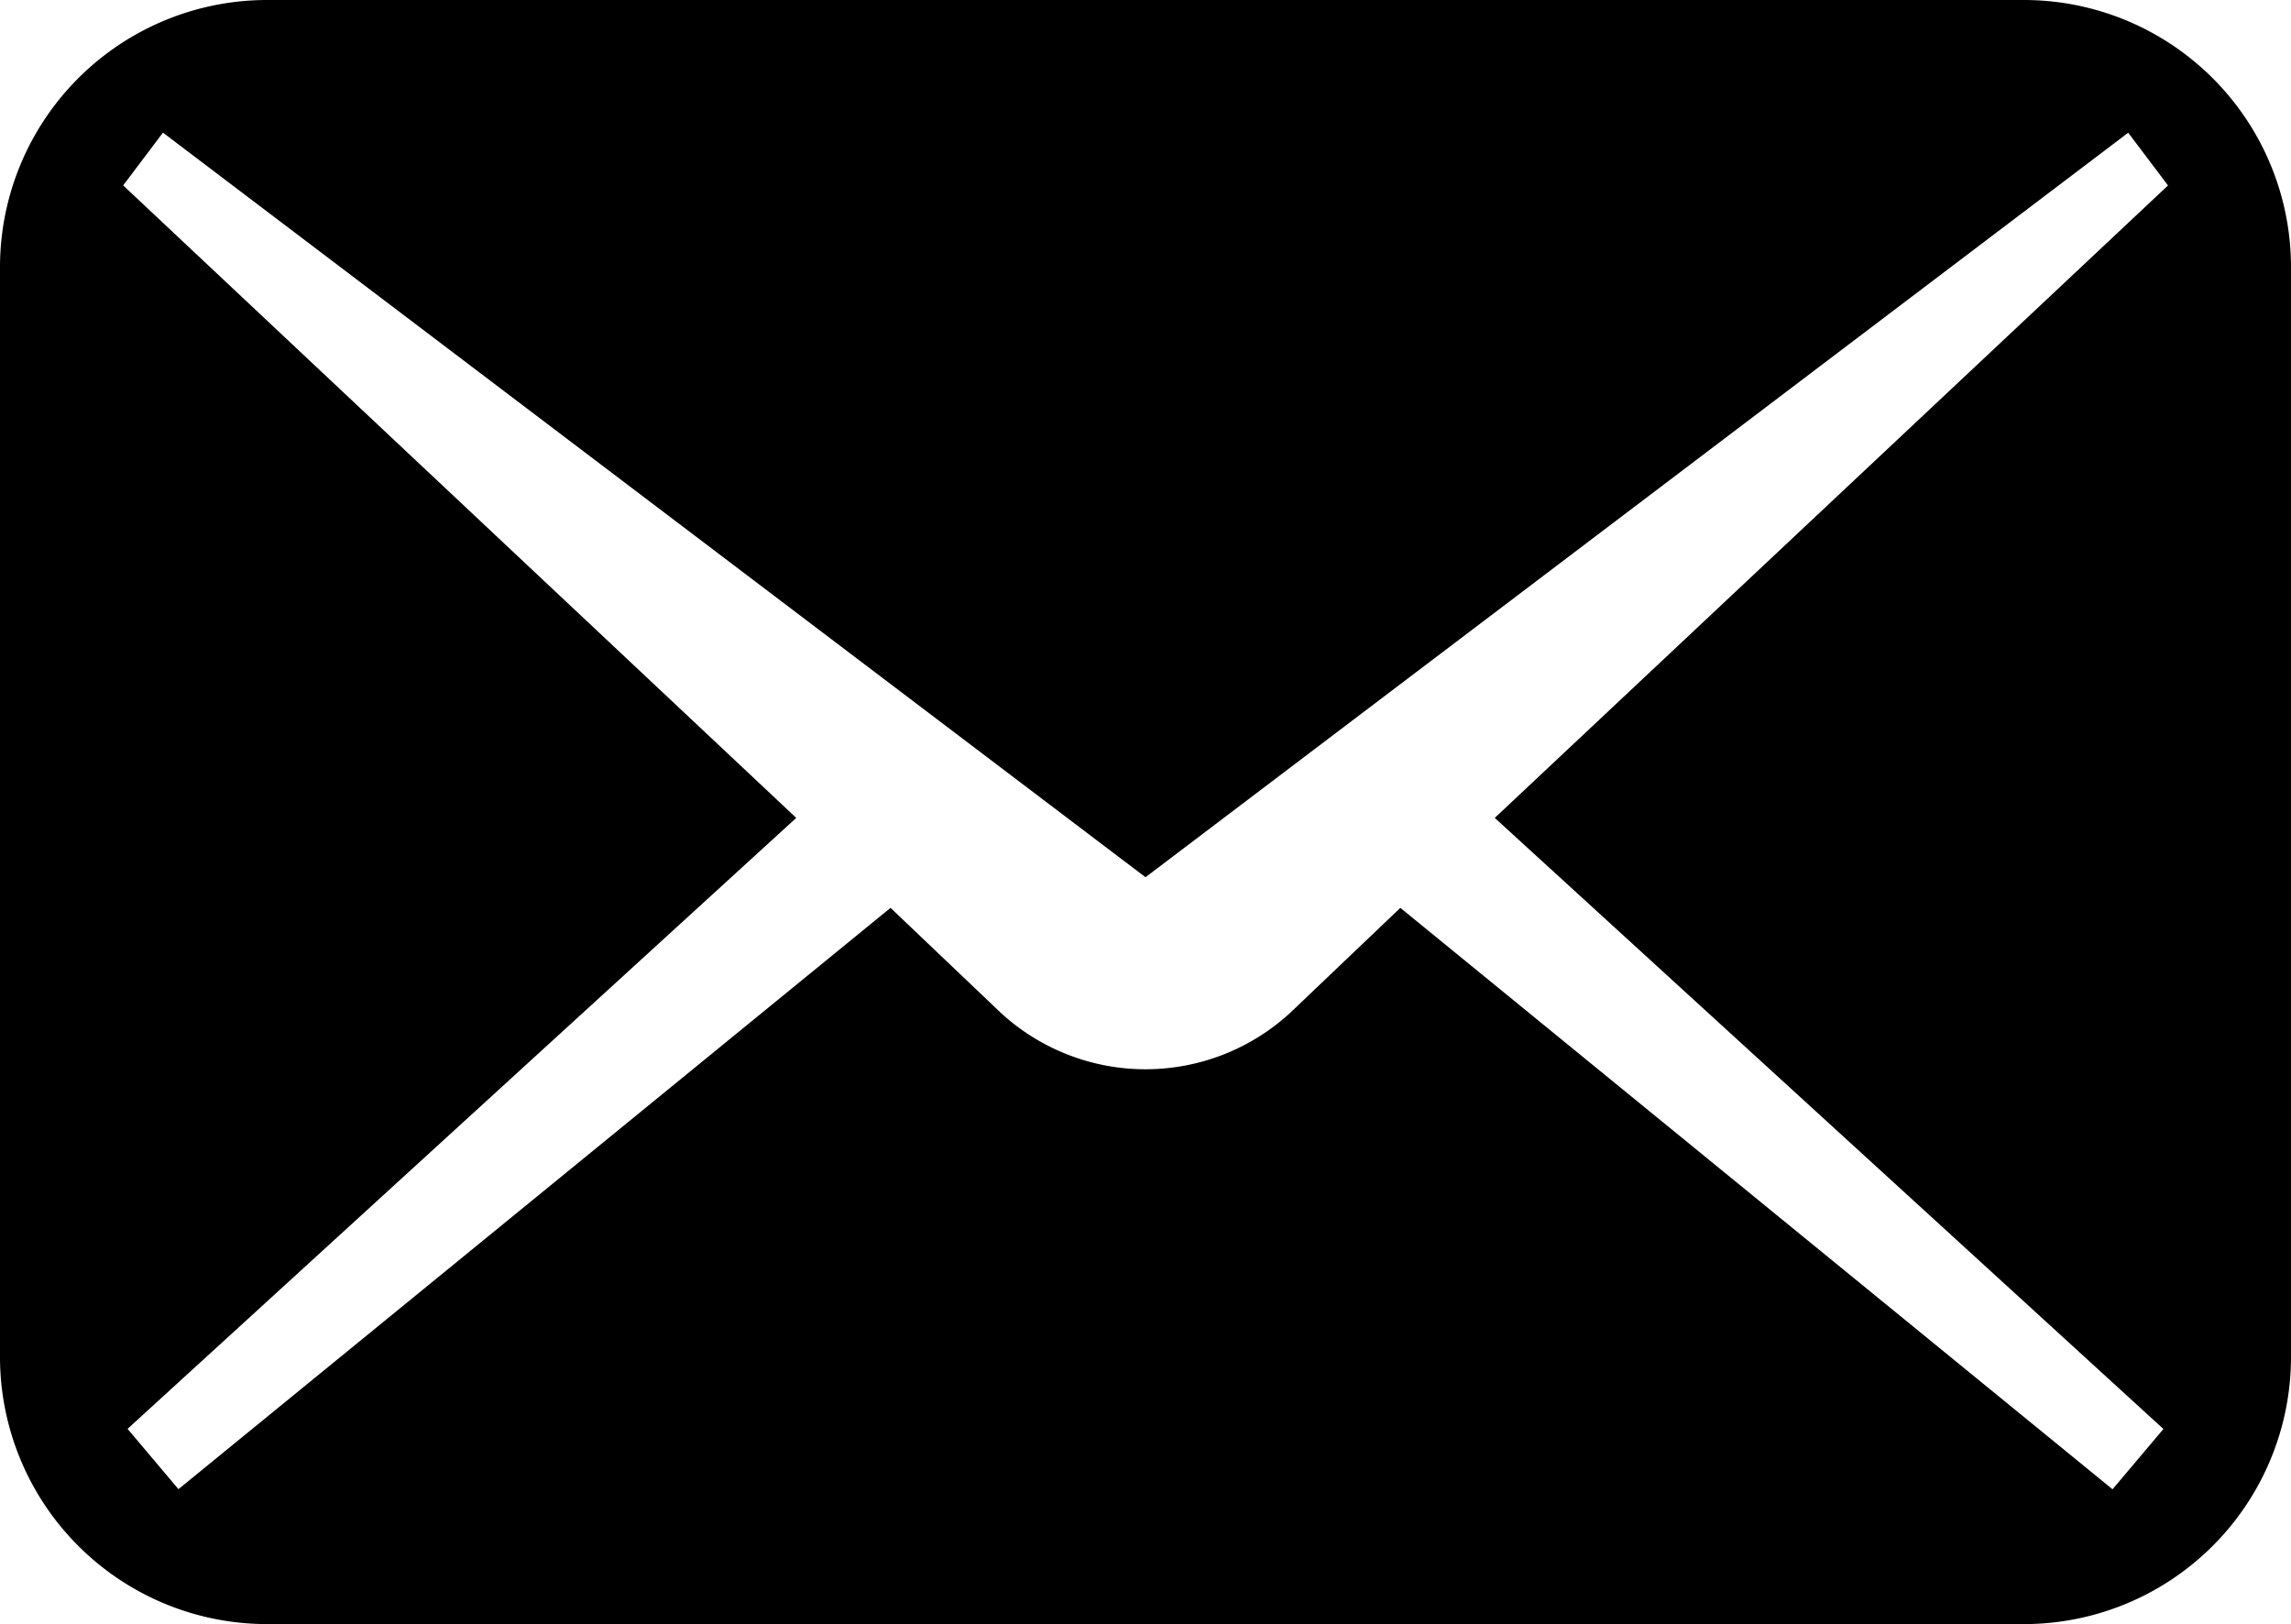 <svg xmlns="http://www.w3.org/2000/svg" width="38" height="26.936" viewBox="0 0 38 26.936">
  <g id="ico_contact" transform="translate(0 -74.535)">
    <path id="パス_50" data-name="パス 50" d="M33.568,74.535H4.432A4.431,4.431,0,0,0,0,78.966V97.04a4.431,4.431,0,0,0,4.432,4.431H33.568A4.431,4.431,0,0,0,38,97.04V78.966A4.431,4.431,0,0,0,33.568,74.535Zm2.316,23.7-.844,1L23.227,89.592,21.4,91.333a3.545,3.545,0,0,1-4.8,0l-1.829-1.741L2.96,99.233l-.844-1L13.207,88.1,2.043,77.61l.66-.875L19,89.084,35.3,76.736l.66.875L24.793,88.1Z"/>
  </g>
</svg>
